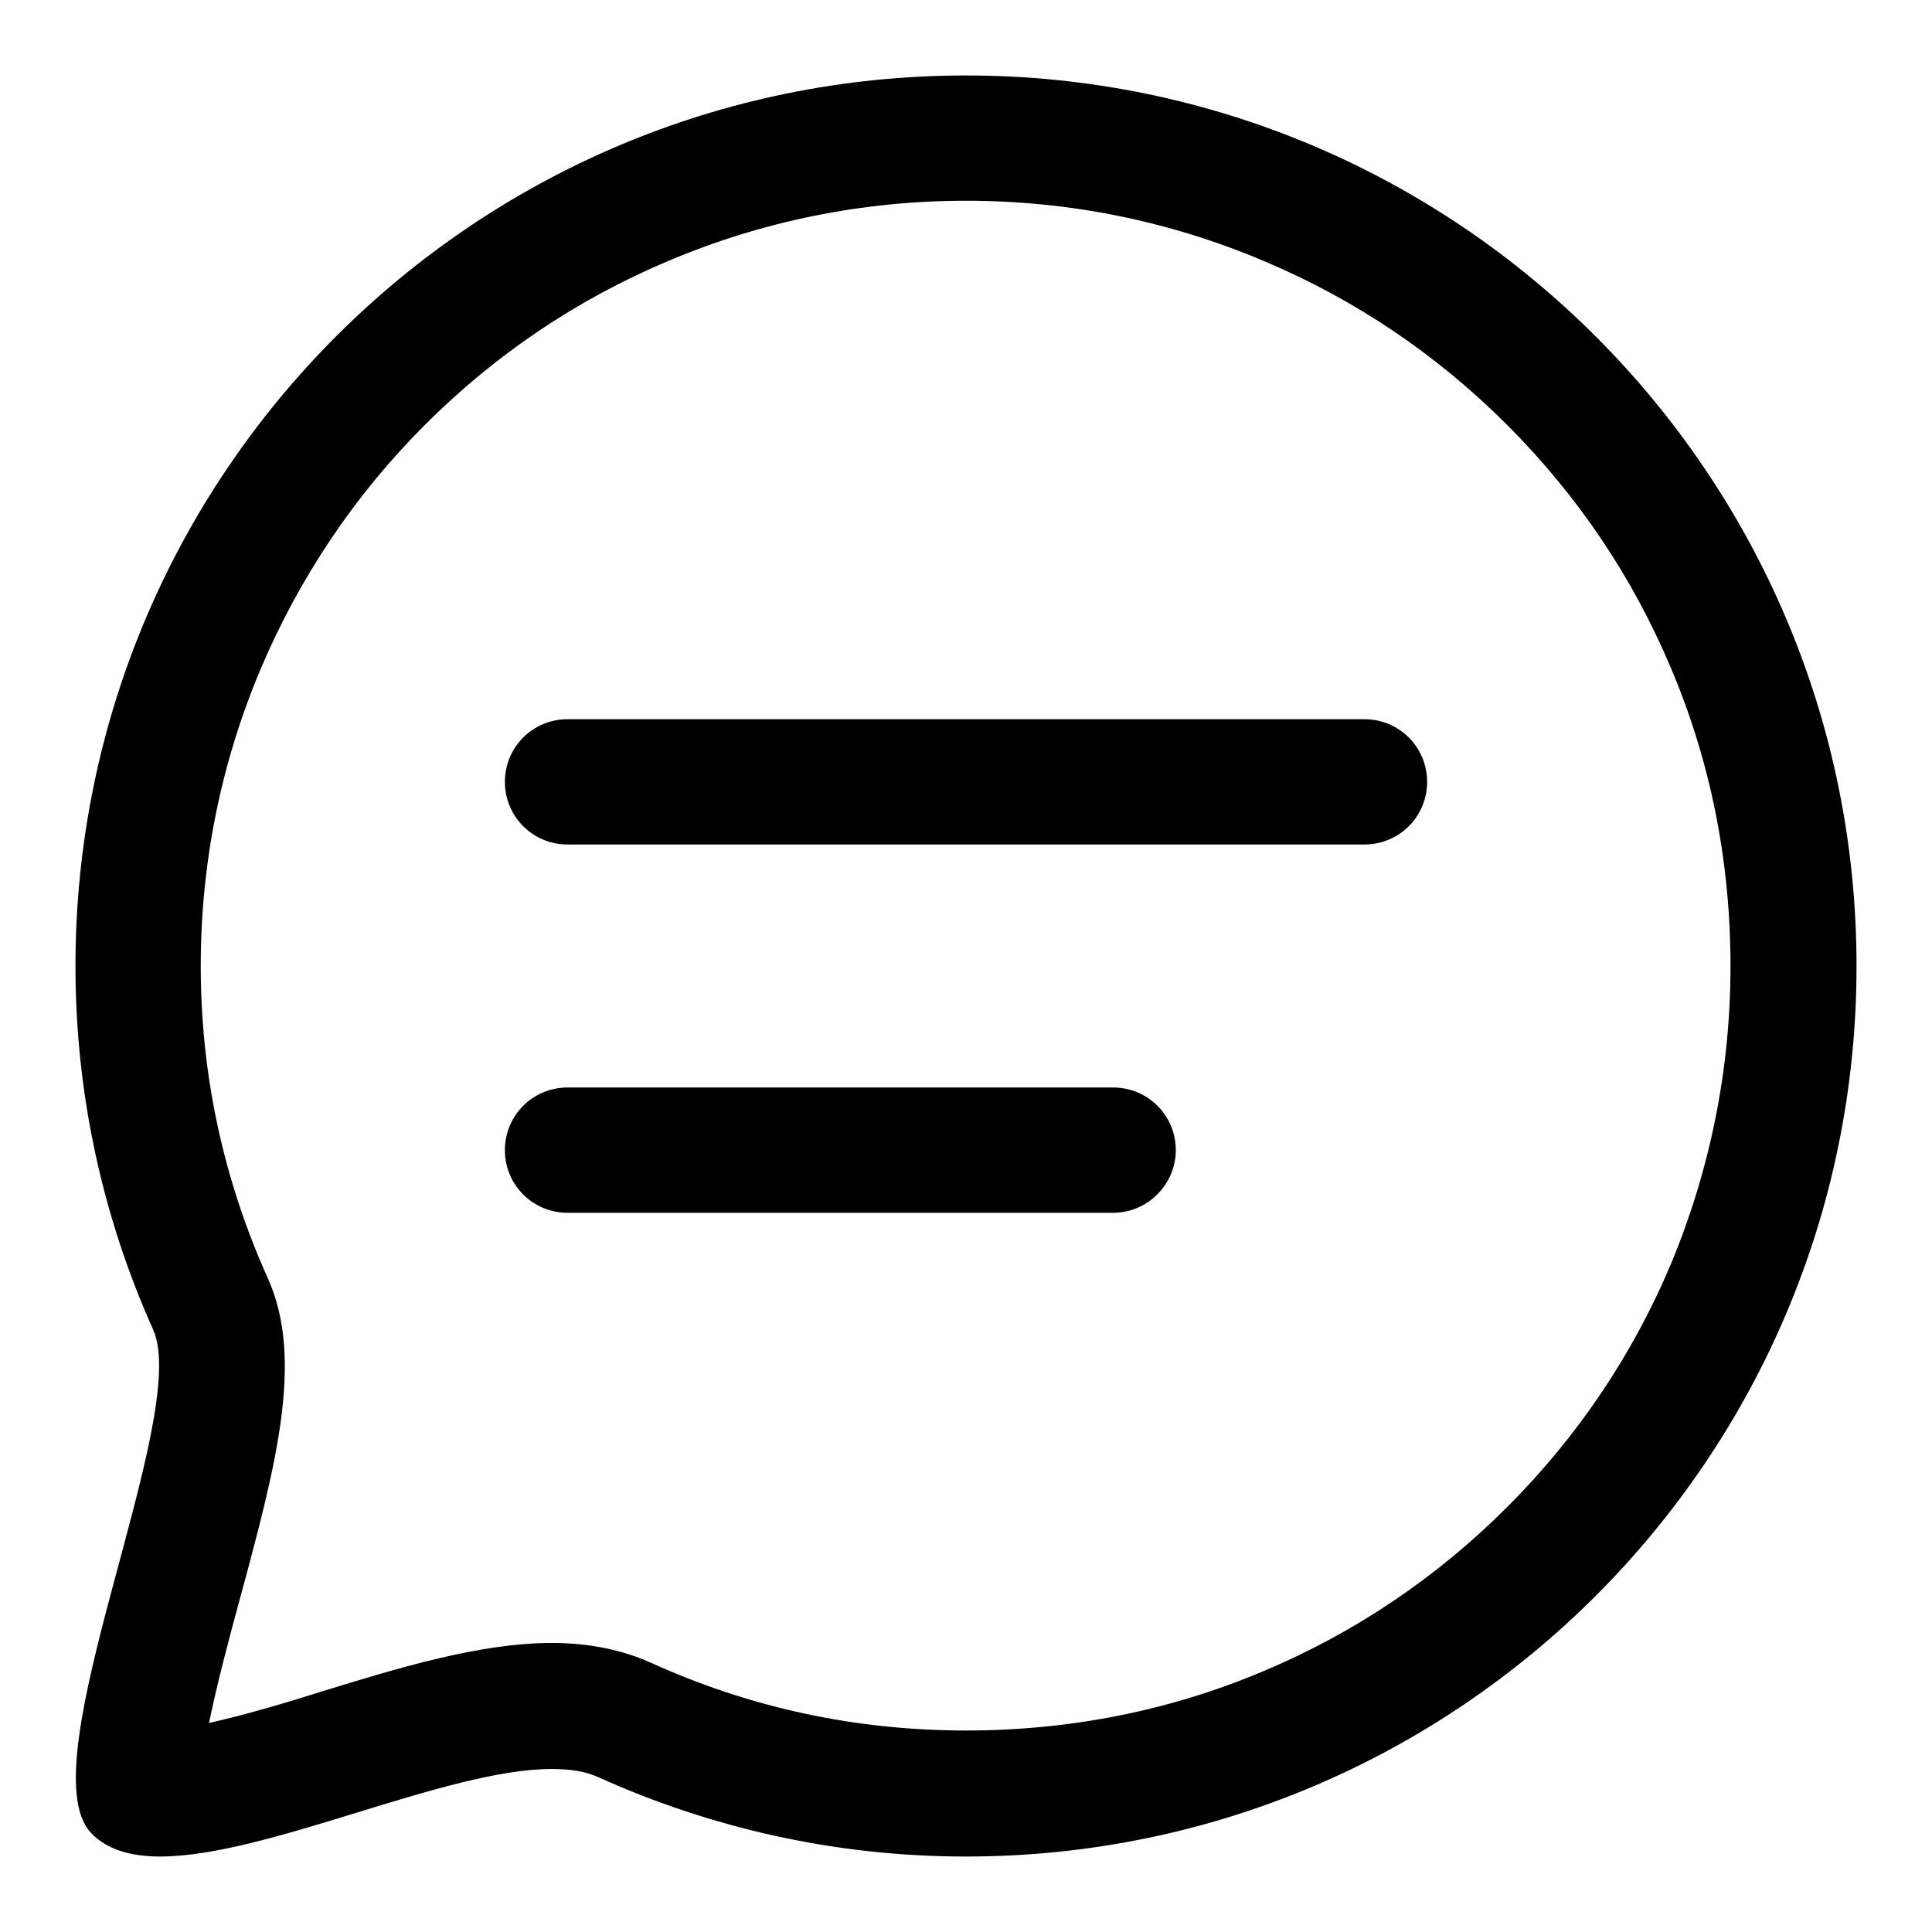<?xml version="1.0" encoding="utf-8"?>
<!-- Svg Vector Icons : http://www.onlinewebfonts.com/icon -->
<!DOCTYPE svg PUBLIC "-//W3C//DTD SVG 1.1//EN" "http://www.w3.org/Graphics/SVG/1.1/DTD/svg11.dtd">
<svg version="1.1" xmlns="http://www.w3.org/2000/svg" xmlns:xlink="http://www.w3.org/1999/xlink" x="0px" y="0px" viewBox="0 0 256 256" enable-background="new 0 0 256 256" xml:space="preserve">
<g> <path fill="#000000" d="M128,26.6c13.7,0,27,2.7,39.5,8c12.1,5.1,22.9,12.4,32.2,21.7c9.3,9.3,16.6,20.1,21.7,32.2 c5.3,12.5,7.9,25.8,7.9,39.5c0,13.7-2.7,27-7.9,39.5c-5.1,12.1-12.4,22.9-21.7,32.2s-20.1,16.6-32.2,21.7 c-12.5,5.3-25.8,7.9-39.5,7.9c-14.6,0-28.6-3-41.8-9c-3.8-1.7-8.2-2.6-13.1-2.6c-9.5,0-20.3,3.3-30.7,6.5 c-4.7,1.5-10.2,3.1-14.7,4.1c0-0.2,0.1-0.3,0.1-0.5c1-4.8,2.5-10.5,4-16c4.8-17.7,8.5-31.7,3.7-42.4c-5.9-13.1-8.9-27-8.9-41.4 c0-13.7,2.7-27,8-39.5C39.7,76.5,47,65.6,56.3,56.3c9.3-9.3,20.1-16.6,32.2-21.7C101,29.3,114.3,26.6,128,26.6 M128,10 C62.8,10,10,62.8,10,128c0,17.2,3.7,33.5,10.3,48.2c5.1,11.4-16.7,57.4-8.3,66.6c2,2.2,5.2,3.2,9.2,3.2c14.2,0,37.9-11.6,51.9-11.6 c2.4,0,4.5,0.3,6.2,1.1c14.9,6.7,31.3,10.5,48.7,10.5c65.2,0,118-52.8,118-118C246,62.8,193.1,10,128,10z"/> <path fill="#000000" d="M180.8,111.9H75.2c-4.6,0-8.3-3.7-8.3-8.3c0-4.6,3.7-8.3,8.3-8.3h105.6c4.6,0,8.3,3.7,8.3,8.3 C189.1,108.2,185.4,111.9,180.8,111.9z M147.5,160.7H75.2c-4.6,0-8.3-3.7-8.3-8.3c0-4.6,3.7-8.3,8.3-8.3h72.3 c4.6,0,8.3,3.7,8.3,8.3C155.8,156.9,152.1,160.7,147.5,160.7L147.5,160.7z"/></g>
</svg>